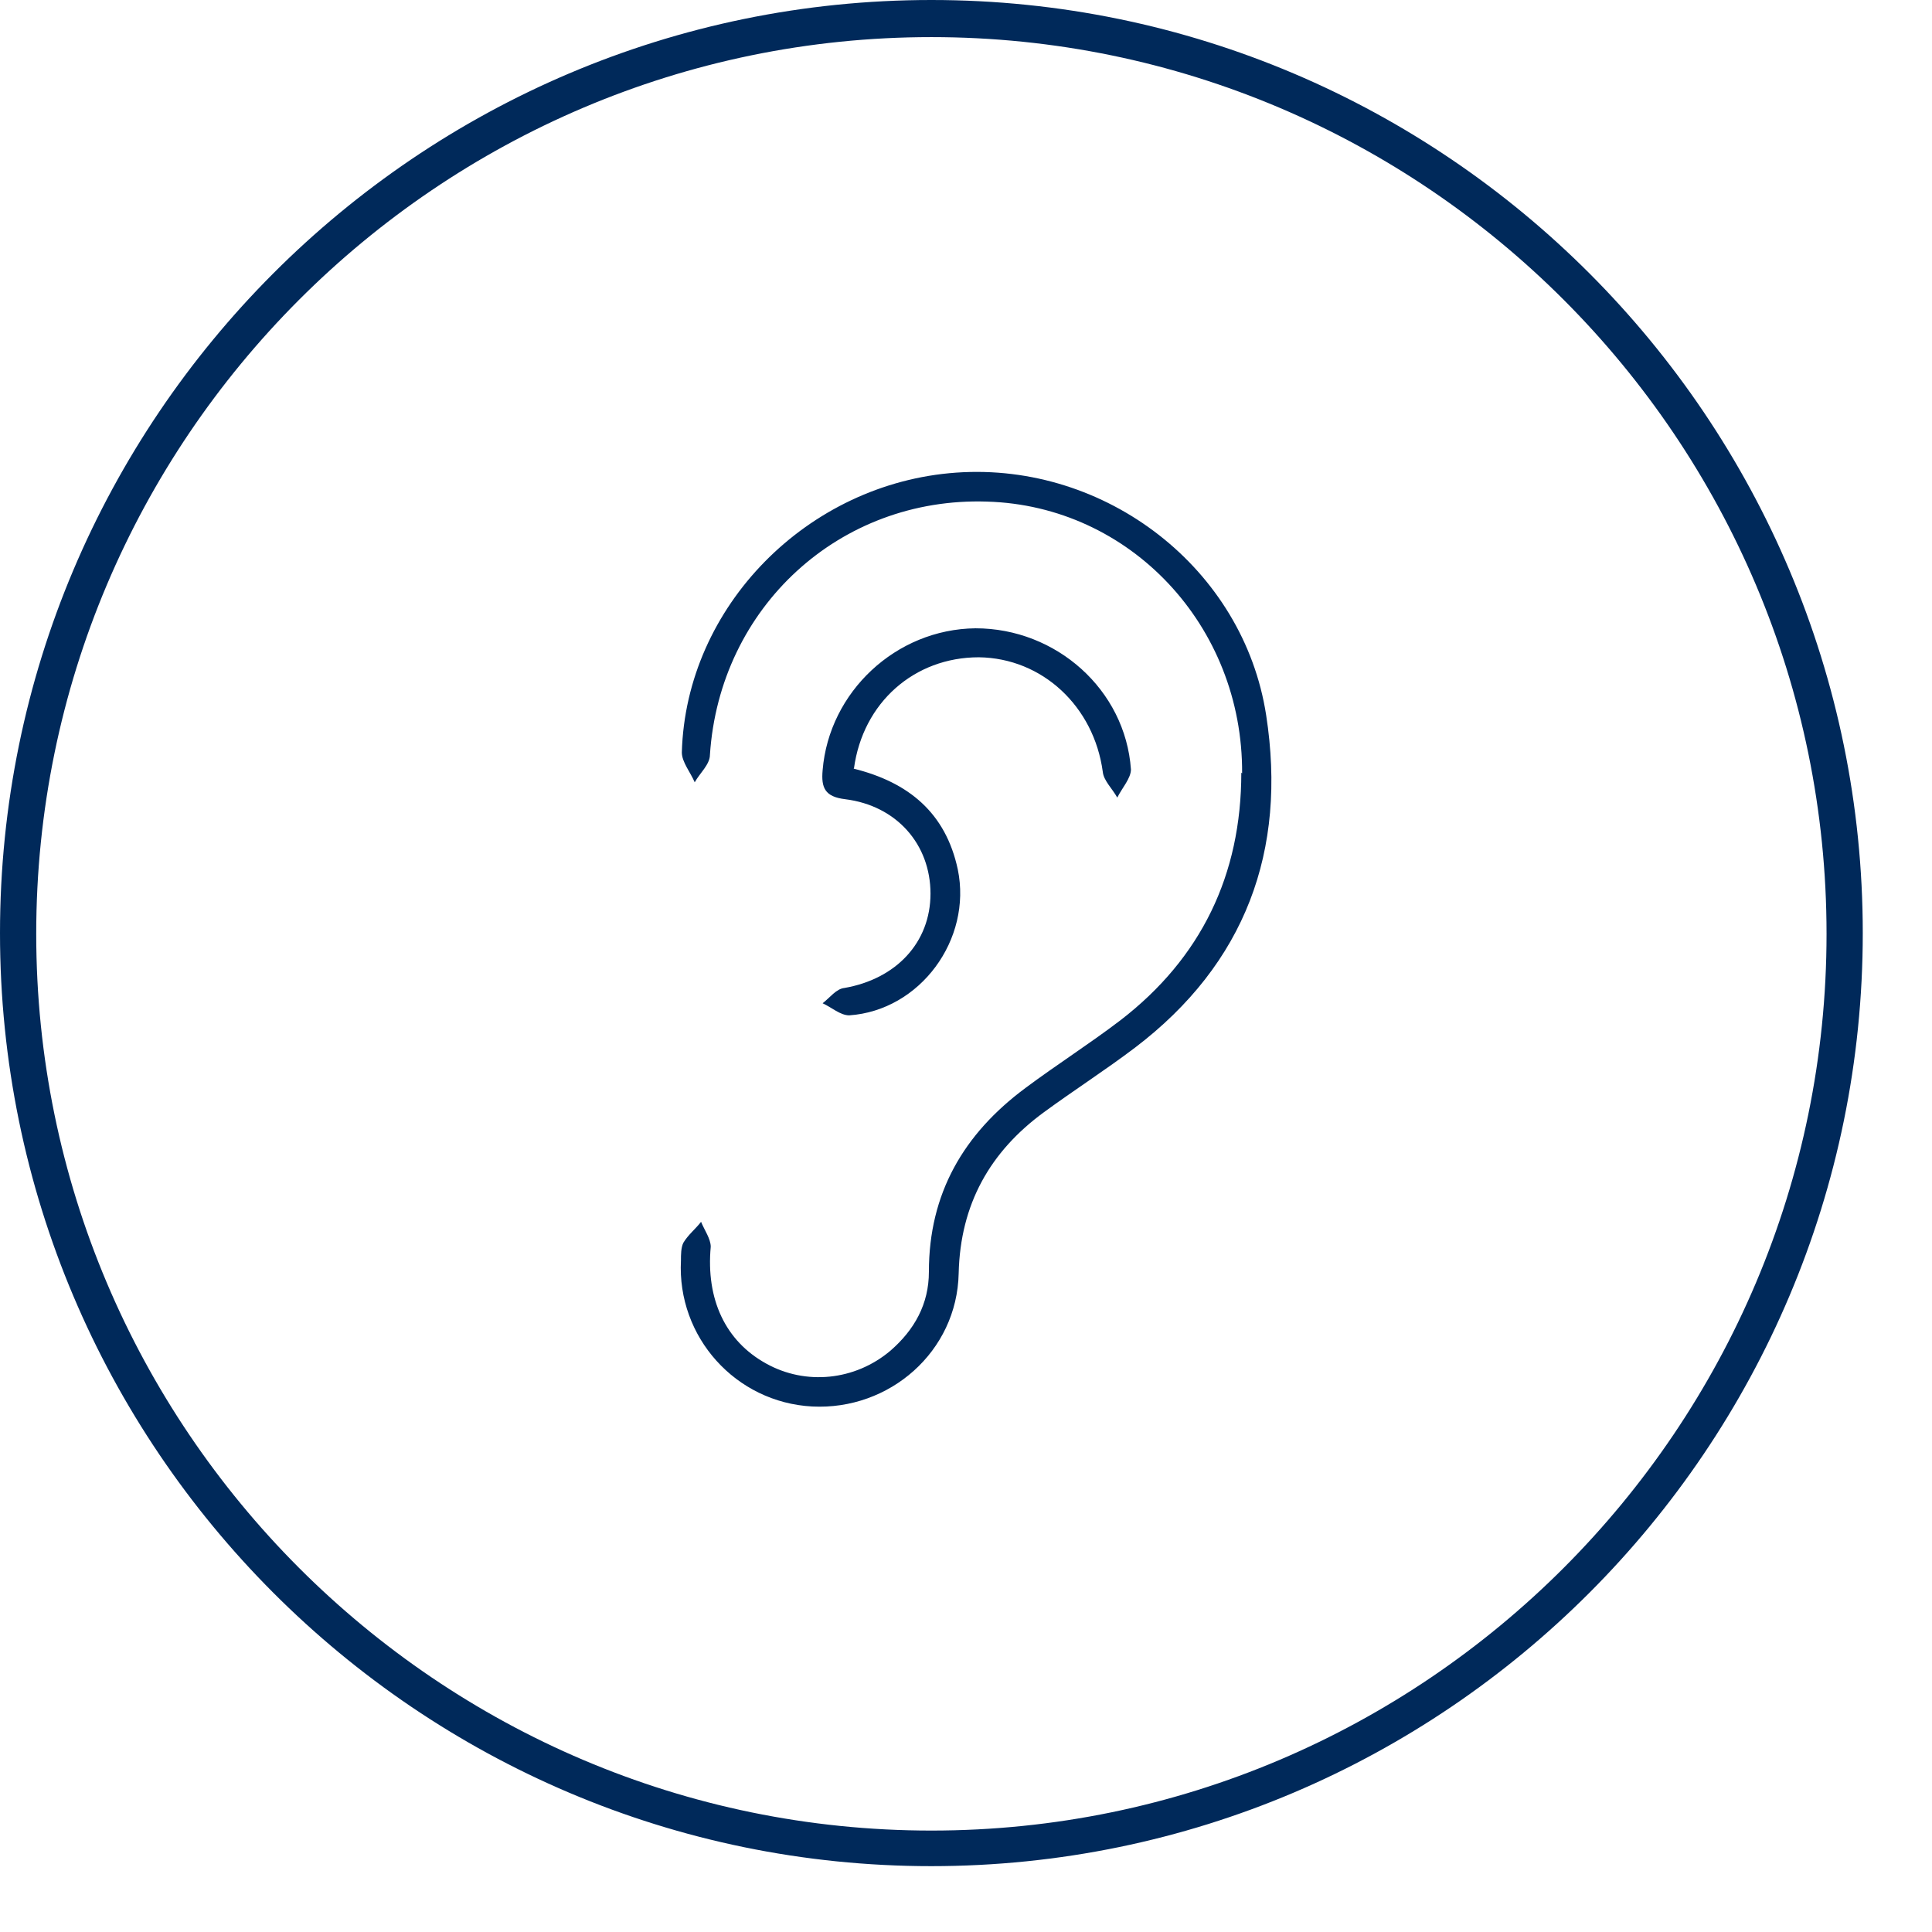 <svg width="24" height="24" viewBox="0 0 24 24" fill="none" xmlns="http://www.w3.org/2000/svg">
<path d="M11.57 0C17.95 0 23.14 5.2 23.14 11.591C23.14 17.982 17.95 23.181 11.57 23.182C5.19 23.182 4.44e-05 17.982 0 11.591C0 5.199 5.19 0 11.57 0ZM11.57 0.461C5.44 0.461 0.45 5.46 0.45 11.601C0.45 17.742 5.44 22.74 11.57 22.74C17.7 22.74 22.69 17.741 22.69 11.601C22.69 5.46 17.7 0.461 11.57 0.461ZM11.88 5.871C13.74 5.741 15.449 7.063 15.729 8.886C15.989 10.569 15.47 11.972 14.1 13.014C13.73 13.294 13.34 13.544 12.97 13.815C12.3 14.305 11.929 14.957 11.909 15.818C11.889 16.79 11.05 17.521 10.09 17.472C9.14 17.422 8.409 16.61 8.459 15.658C8.459 15.588 8.459 15.498 8.489 15.438C8.549 15.338 8.639 15.268 8.709 15.178C8.749 15.278 8.829 15.388 8.829 15.488C8.769 16.139 9.01 16.66 9.52 16.94C10.009 17.211 10.62 17.151 11.06 16.78C11.36 16.52 11.539 16.199 11.539 15.799C11.539 14.827 11.969 14.086 12.739 13.515C13.129 13.224 13.54 12.963 13.92 12.673C14.92 11.902 15.42 10.87 15.42 9.598L15.43 9.607C15.44 7.774 14.04 6.282 12.26 6.231C10.43 6.171 8.939 7.544 8.819 9.377C8.819 9.497 8.69 9.608 8.63 9.718C8.58 9.598 8.47 9.467 8.47 9.347C8.52 7.534 10.03 6.001 11.88 5.871ZM12.119 7.805C13.119 7.805 13.979 8.566 14.049 9.558C14.049 9.668 13.939 9.788 13.879 9.908C13.819 9.798 13.709 9.697 13.699 9.587C13.589 8.776 12.949 8.175 12.159 8.165C11.359 8.165 10.719 8.726 10.608 9.547H10.599C11.289 9.717 11.748 10.099 11.898 10.8C12.078 11.671 11.429 12.553 10.549 12.613C10.439 12.613 10.329 12.513 10.219 12.463C10.309 12.393 10.389 12.283 10.489 12.273C11.129 12.162 11.559 11.711 11.559 11.1C11.558 10.489 11.139 10.008 10.499 9.928C10.249 9.898 10.199 9.788 10.219 9.567C10.299 8.596 11.129 7.815 12.119 7.805Z" fill="#00295A"/>
</svg>
